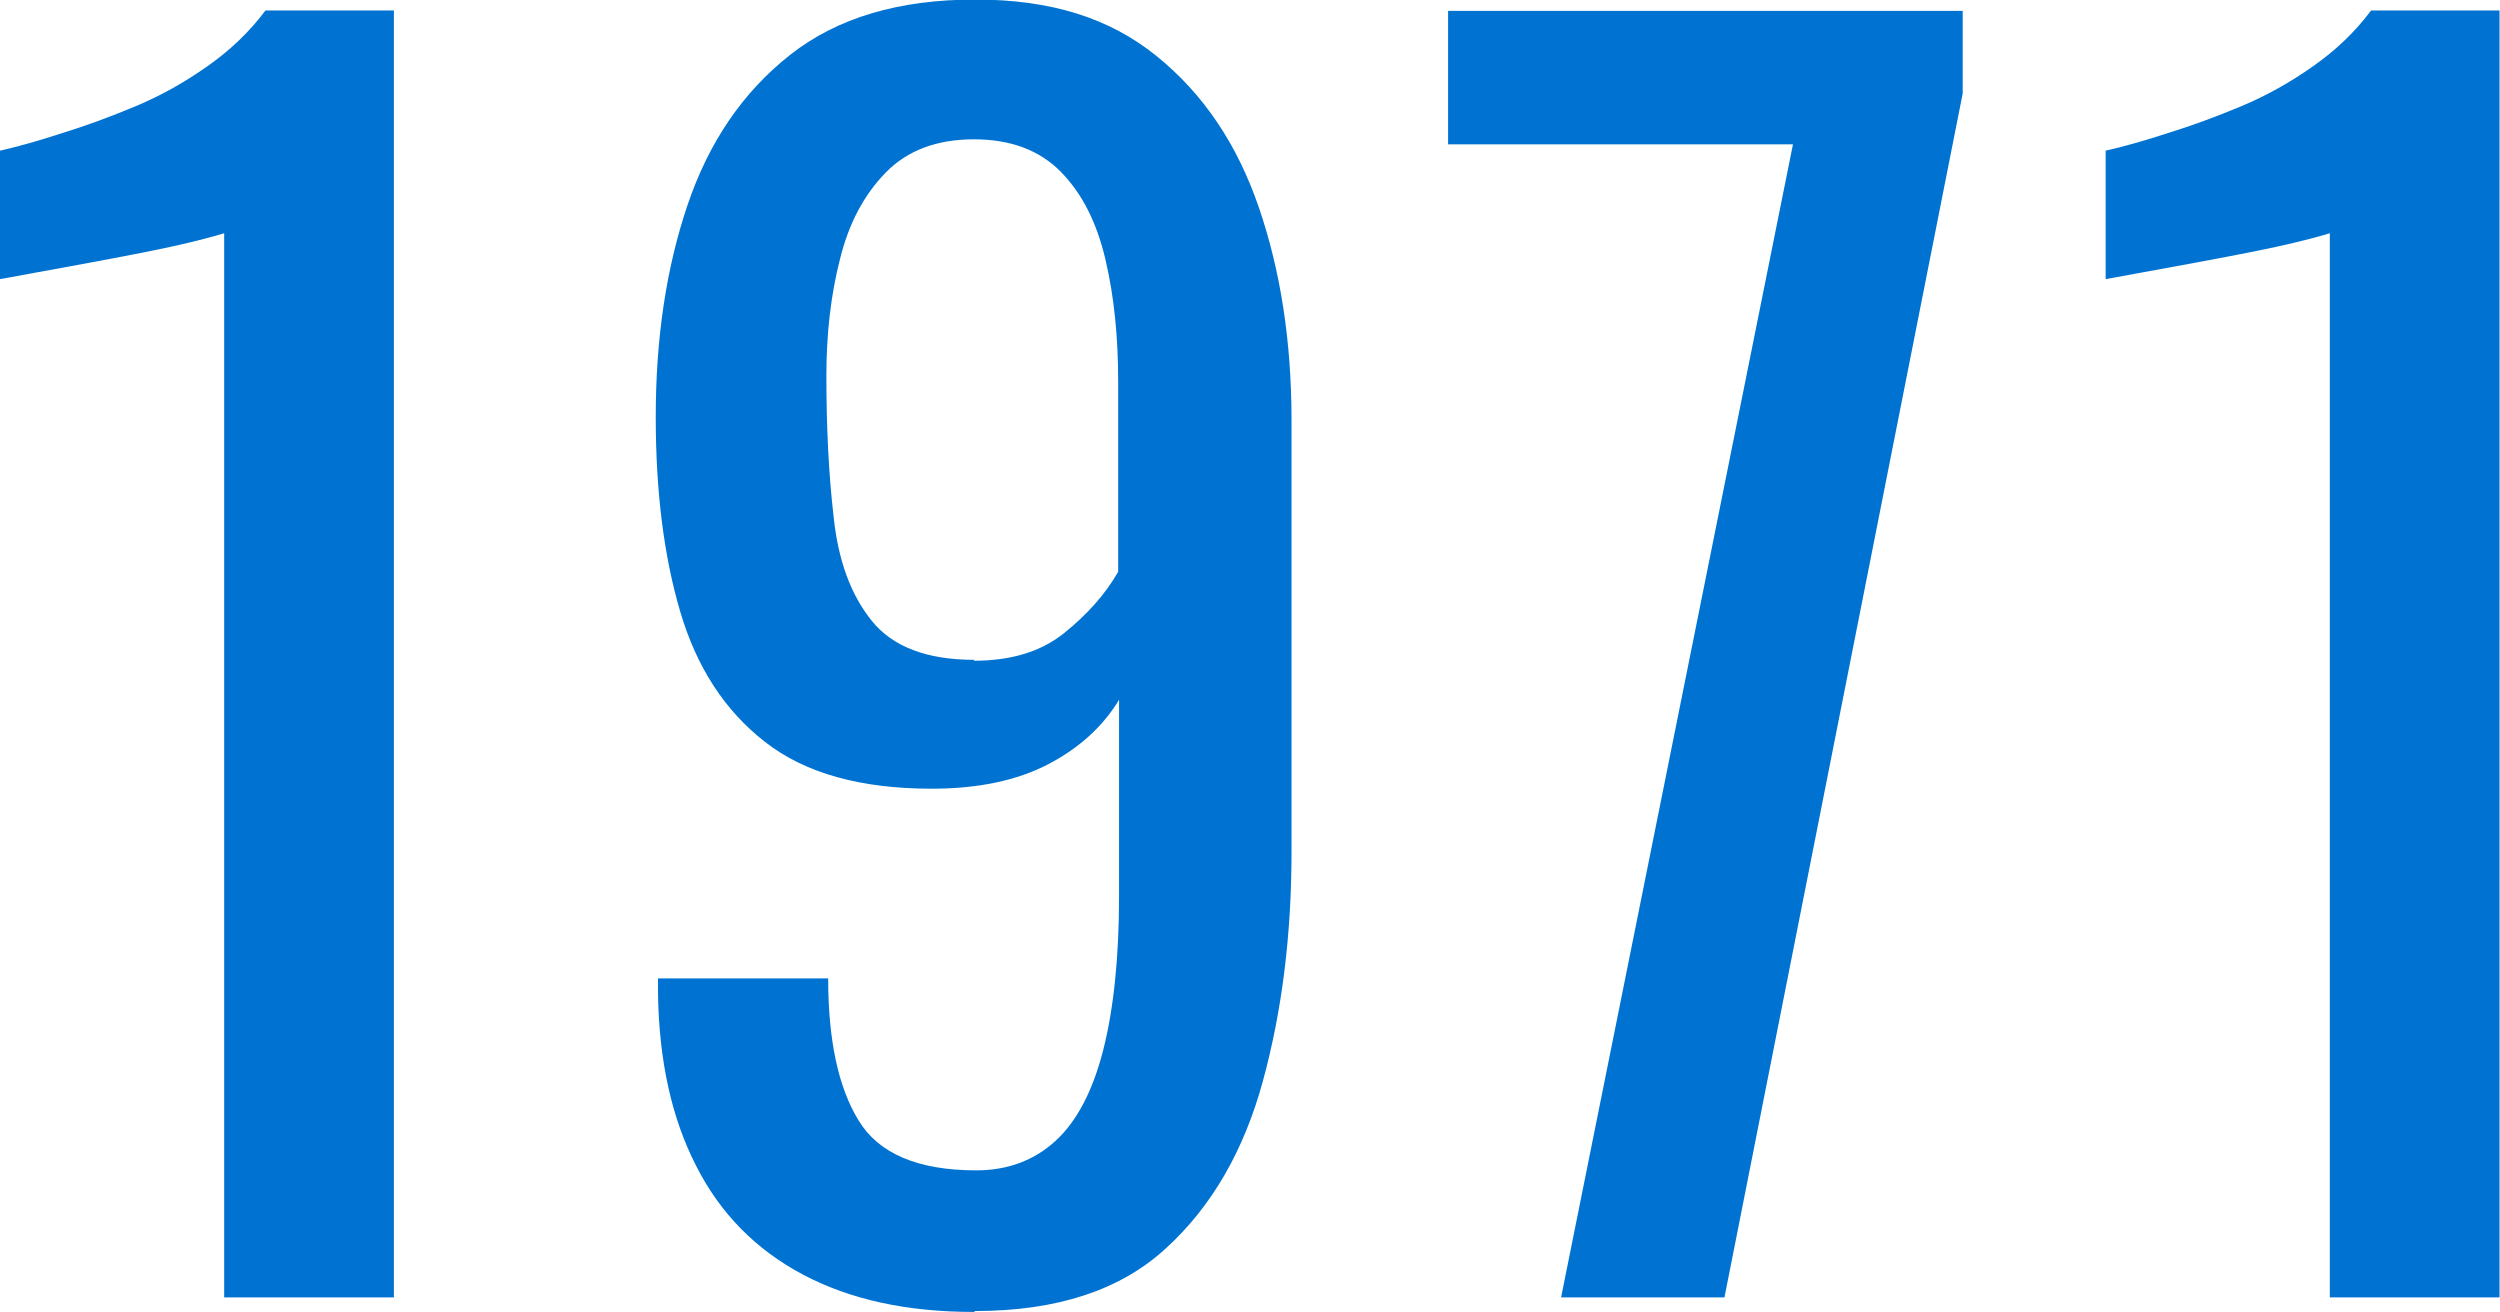 <?xml version="1.0" encoding="UTF-8"?><svg xmlns="http://www.w3.org/2000/svg" viewBox="0 0 55.09 28.91"><defs><style>.d{fill:#0073d2;}</style></defs><g id="a"/><g id="b"><g id="c"><g><path class="d" d="M4.94,28.59V5.14s-.29,.09-.79,.21c-.5,.12-1.07,.23-1.7,.35-.63,.12-1.19,.22-1.68,.31-.49,.09-.75,.14-.77,.14V3.32c.4-.09,.86-.22,1.38-.39,.52-.16,1.06-.36,1.61-.59,.55-.23,1.07-.52,1.58-.88,.5-.35,.93-.76,1.28-1.23h2.83V28.59h-3.75Z"/><path class="d" d="M21.46,28.91c-1.47,0-2.72-.27-3.76-.82-1.04-.55-1.83-1.35-2.36-2.4-.54-1.05-.82-2.32-.84-3.81v-.32h3.75c0,1.35,.22,2.4,.67,3.13,.44,.73,1.31,1.1,2.59,1.1,.7,0,1.28-.22,1.75-.65s.82-1.1,1.05-2c.23-.9,.35-2.04,.35-3.41v-4.31c-.35,.58-.87,1.06-1.56,1.42-.69,.36-1.55,.54-2.57,.54-1.56,0-2.79-.34-3.67-1.03-.89-.69-1.51-1.65-1.87-2.87-.36-1.22-.54-2.65-.54-4.29,0-1.73,.23-3.28,.7-4.67,.47-1.39,1.22-2.49,2.26-3.31,1.04-.82,2.4-1.22,4.08-1.22s2.96,.41,3.99,1.24c1.03,.83,1.78,1.94,2.26,3.34,.48,1.4,.72,2.96,.72,4.69v9.52c0,1.82-.21,3.5-.63,5.04s-1.13,2.77-2.14,3.69c-1,.92-2.4,1.38-4.2,1.38Zm0-14.35c.82,0,1.48-.2,1.99-.61s.91-.86,1.19-1.35v-4.2c0-.98-.09-1.87-.28-2.68-.19-.81-.51-1.45-.98-1.93-.47-.48-1.11-.72-1.92-.72s-1.46,.24-1.94,.73c-.48,.49-.82,1.13-1.01,1.91-.2,.78-.3,1.64-.3,2.57,0,1.12,.05,2.16,.16,3.11,.1,.96,.38,1.72,.84,2.29,.46,.57,1.21,.86,2.26,.86Z"/><path class="d" d="M34.4,28.59L39.51,3.18h-7.6V.24h11.34v1.82l-5.25,26.53h-3.6Z"/><path class="d" d="M51.34,28.59V5.14s-.29,.09-.79,.21c-.5,.12-1.07,.23-1.7,.35-.63,.12-1.19,.22-1.68,.31-.49,.09-.75,.14-.77,.14V3.32c.4-.09,.86-.22,1.38-.39,.52-.16,1.06-.36,1.61-.59,.55-.23,1.07-.52,1.58-.88,.5-.35,.93-.76,1.28-1.23h2.83V28.59h-3.75Z"/></g></g></g></svg>